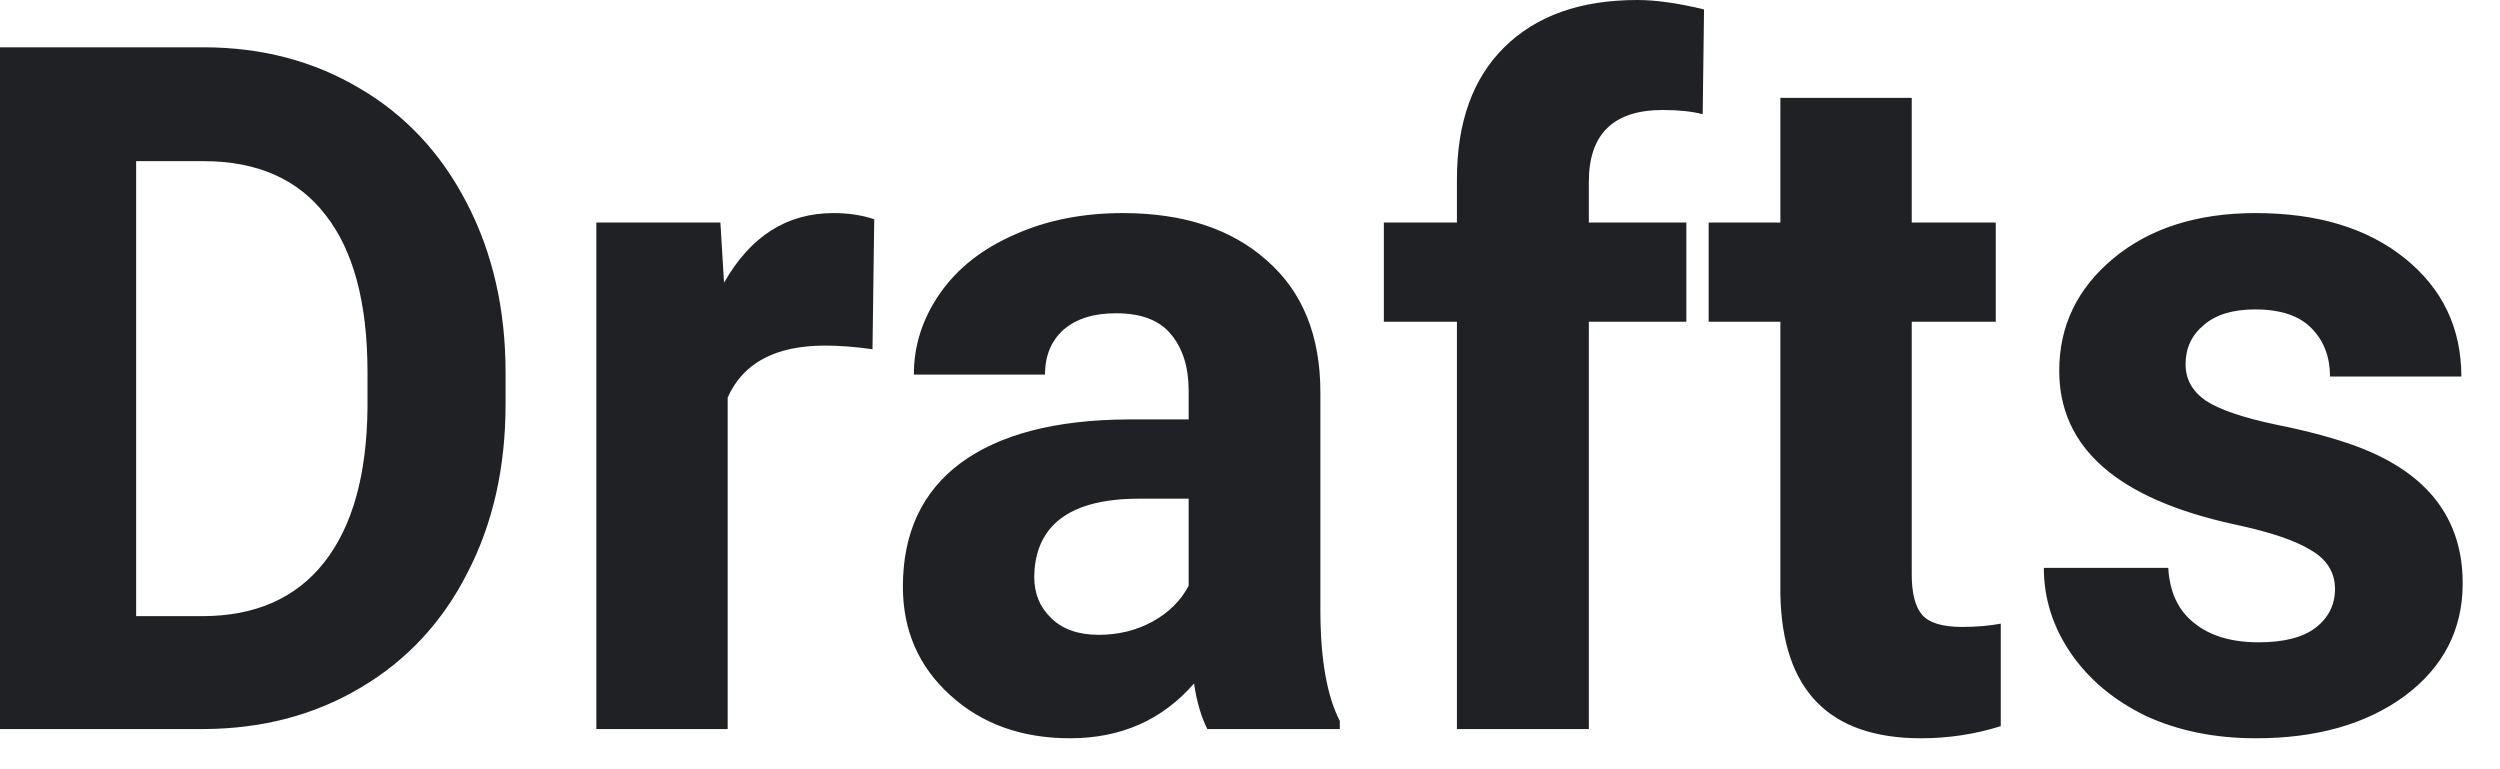 <?xml version="1.0" encoding="utf-8"?>
<svg xmlns="http://www.w3.org/2000/svg" fill="none" height="100%" overflow="visible" preserveAspectRatio="none" style="display: block;" viewBox="0 0 13 4" width="100%">
<path d="M0 3.791V0.246H1.058C1.36 0.246 1.63 0.317 1.868 0.458C2.108 0.598 2.294 0.797 2.428 1.057C2.562 1.315 2.629 1.609 2.629 1.938V2.101C2.629 2.431 2.563 2.724 2.43 2.98C2.3 3.236 2.114 3.435 1.875 3.576C1.636 3.718 1.366 3.789 1.065 3.791H0ZM0.708 0.838V3.204H1.051C1.328 3.204 1.54 3.11 1.686 2.924C1.833 2.737 1.907 2.47 1.911 2.123V1.936C1.911 1.575 1.838 1.303 1.693 1.118C1.549 0.931 1.337 0.838 1.058 0.838H0.708ZM4.537 1.816C4.444 1.803 4.362 1.797 4.291 1.797C4.033 1.797 3.864 1.887 3.784 2.067V3.791H3.101V1.157H3.746L3.765 1.47C3.902 1.229 4.091 1.108 4.334 1.108C4.409 1.108 4.48 1.118 4.546 1.14L4.537 1.816ZM6.278 3.791C6.246 3.727 6.223 3.649 6.209 3.554C6.044 3.744 5.829 3.839 5.564 3.839C5.314 3.839 5.106 3.765 4.941 3.615C4.777 3.466 4.695 3.278 4.695 3.051C4.695 2.771 4.795 2.557 4.995 2.408C5.197 2.259 5.487 2.183 5.867 2.181H6.181V2.031C6.181 1.909 6.15 1.811 6.089 1.738C6.029 1.665 5.934 1.629 5.803 1.629C5.688 1.629 5.597 1.657 5.531 1.714C5.467 1.771 5.434 1.849 5.434 1.948H4.752C4.752 1.795 4.798 1.654 4.889 1.524C4.98 1.394 5.109 1.293 5.276 1.22C5.443 1.145 5.631 1.108 5.838 1.108C6.153 1.108 6.403 1.19 6.587 1.354C6.773 1.516 6.866 1.745 6.866 2.04V3.182C6.867 3.432 6.901 3.621 6.967 3.749V3.791H6.278ZM5.713 3.301C5.814 3.301 5.907 3.279 5.992 3.233C6.077 3.186 6.14 3.124 6.181 3.046V2.593H5.926C5.584 2.593 5.402 2.715 5.38 2.958L5.378 2.999C5.378 3.087 5.408 3.159 5.468 3.216C5.527 3.273 5.609 3.301 5.713 3.301ZM7.576 3.791V1.673H7.196V1.157H7.576V0.933C7.576 0.637 7.658 0.408 7.822 0.246C7.988 0.082 8.218 0 8.514 0C8.609 0 8.725 0.016 8.861 0.049L8.854 0.594C8.798 0.579 8.728 0.572 8.646 0.572C8.39 0.572 8.262 0.697 8.262 0.945V1.157H8.769V1.673H8.262V3.791H7.576ZM9.941 0.509V1.157H10.378V1.673H9.941V2.987C9.941 3.085 9.959 3.155 9.995 3.197C10.031 3.239 10.101 3.26 10.203 3.26C10.279 3.26 10.345 3.254 10.404 3.243V3.776C10.27 3.818 10.132 3.839 9.99 3.839C9.512 3.839 9.268 3.59 9.258 3.092V1.673H8.885V1.157H9.258V0.509H9.941ZM12.142 3.063C12.142 2.977 12.1 2.909 12.017 2.861C11.935 2.81 11.803 2.766 11.62 2.727C11.012 2.595 10.708 2.329 10.708 1.928C10.708 1.694 10.802 1.5 10.989 1.344C11.178 1.187 11.425 1.108 11.729 1.108C12.053 1.108 12.312 1.187 12.506 1.344C12.701 1.501 12.799 1.706 12.799 1.958H12.116C12.116 1.857 12.085 1.774 12.022 1.709C11.958 1.642 11.86 1.609 11.726 1.609C11.611 1.609 11.522 1.636 11.46 1.69C11.396 1.743 11.365 1.811 11.365 1.894C11.365 1.972 11.4 2.035 11.471 2.084C11.543 2.131 11.665 2.172 11.835 2.208C12.005 2.242 12.148 2.281 12.265 2.325C12.625 2.462 12.806 2.698 12.806 3.033C12.806 3.274 12.706 3.468 12.506 3.618C12.306 3.765 12.048 3.839 11.731 3.839C11.517 3.839 11.326 3.8 11.159 3.723C10.994 3.643 10.864 3.535 10.77 3.399C10.675 3.261 10.628 3.112 10.628 2.953H11.275C11.282 3.078 11.326 3.174 11.41 3.24C11.493 3.307 11.605 3.34 11.745 3.34C11.876 3.34 11.974 3.315 12.04 3.265C12.108 3.213 12.142 3.145 12.142 3.063Z" fill="#202124" id="Vector"/>
</svg>